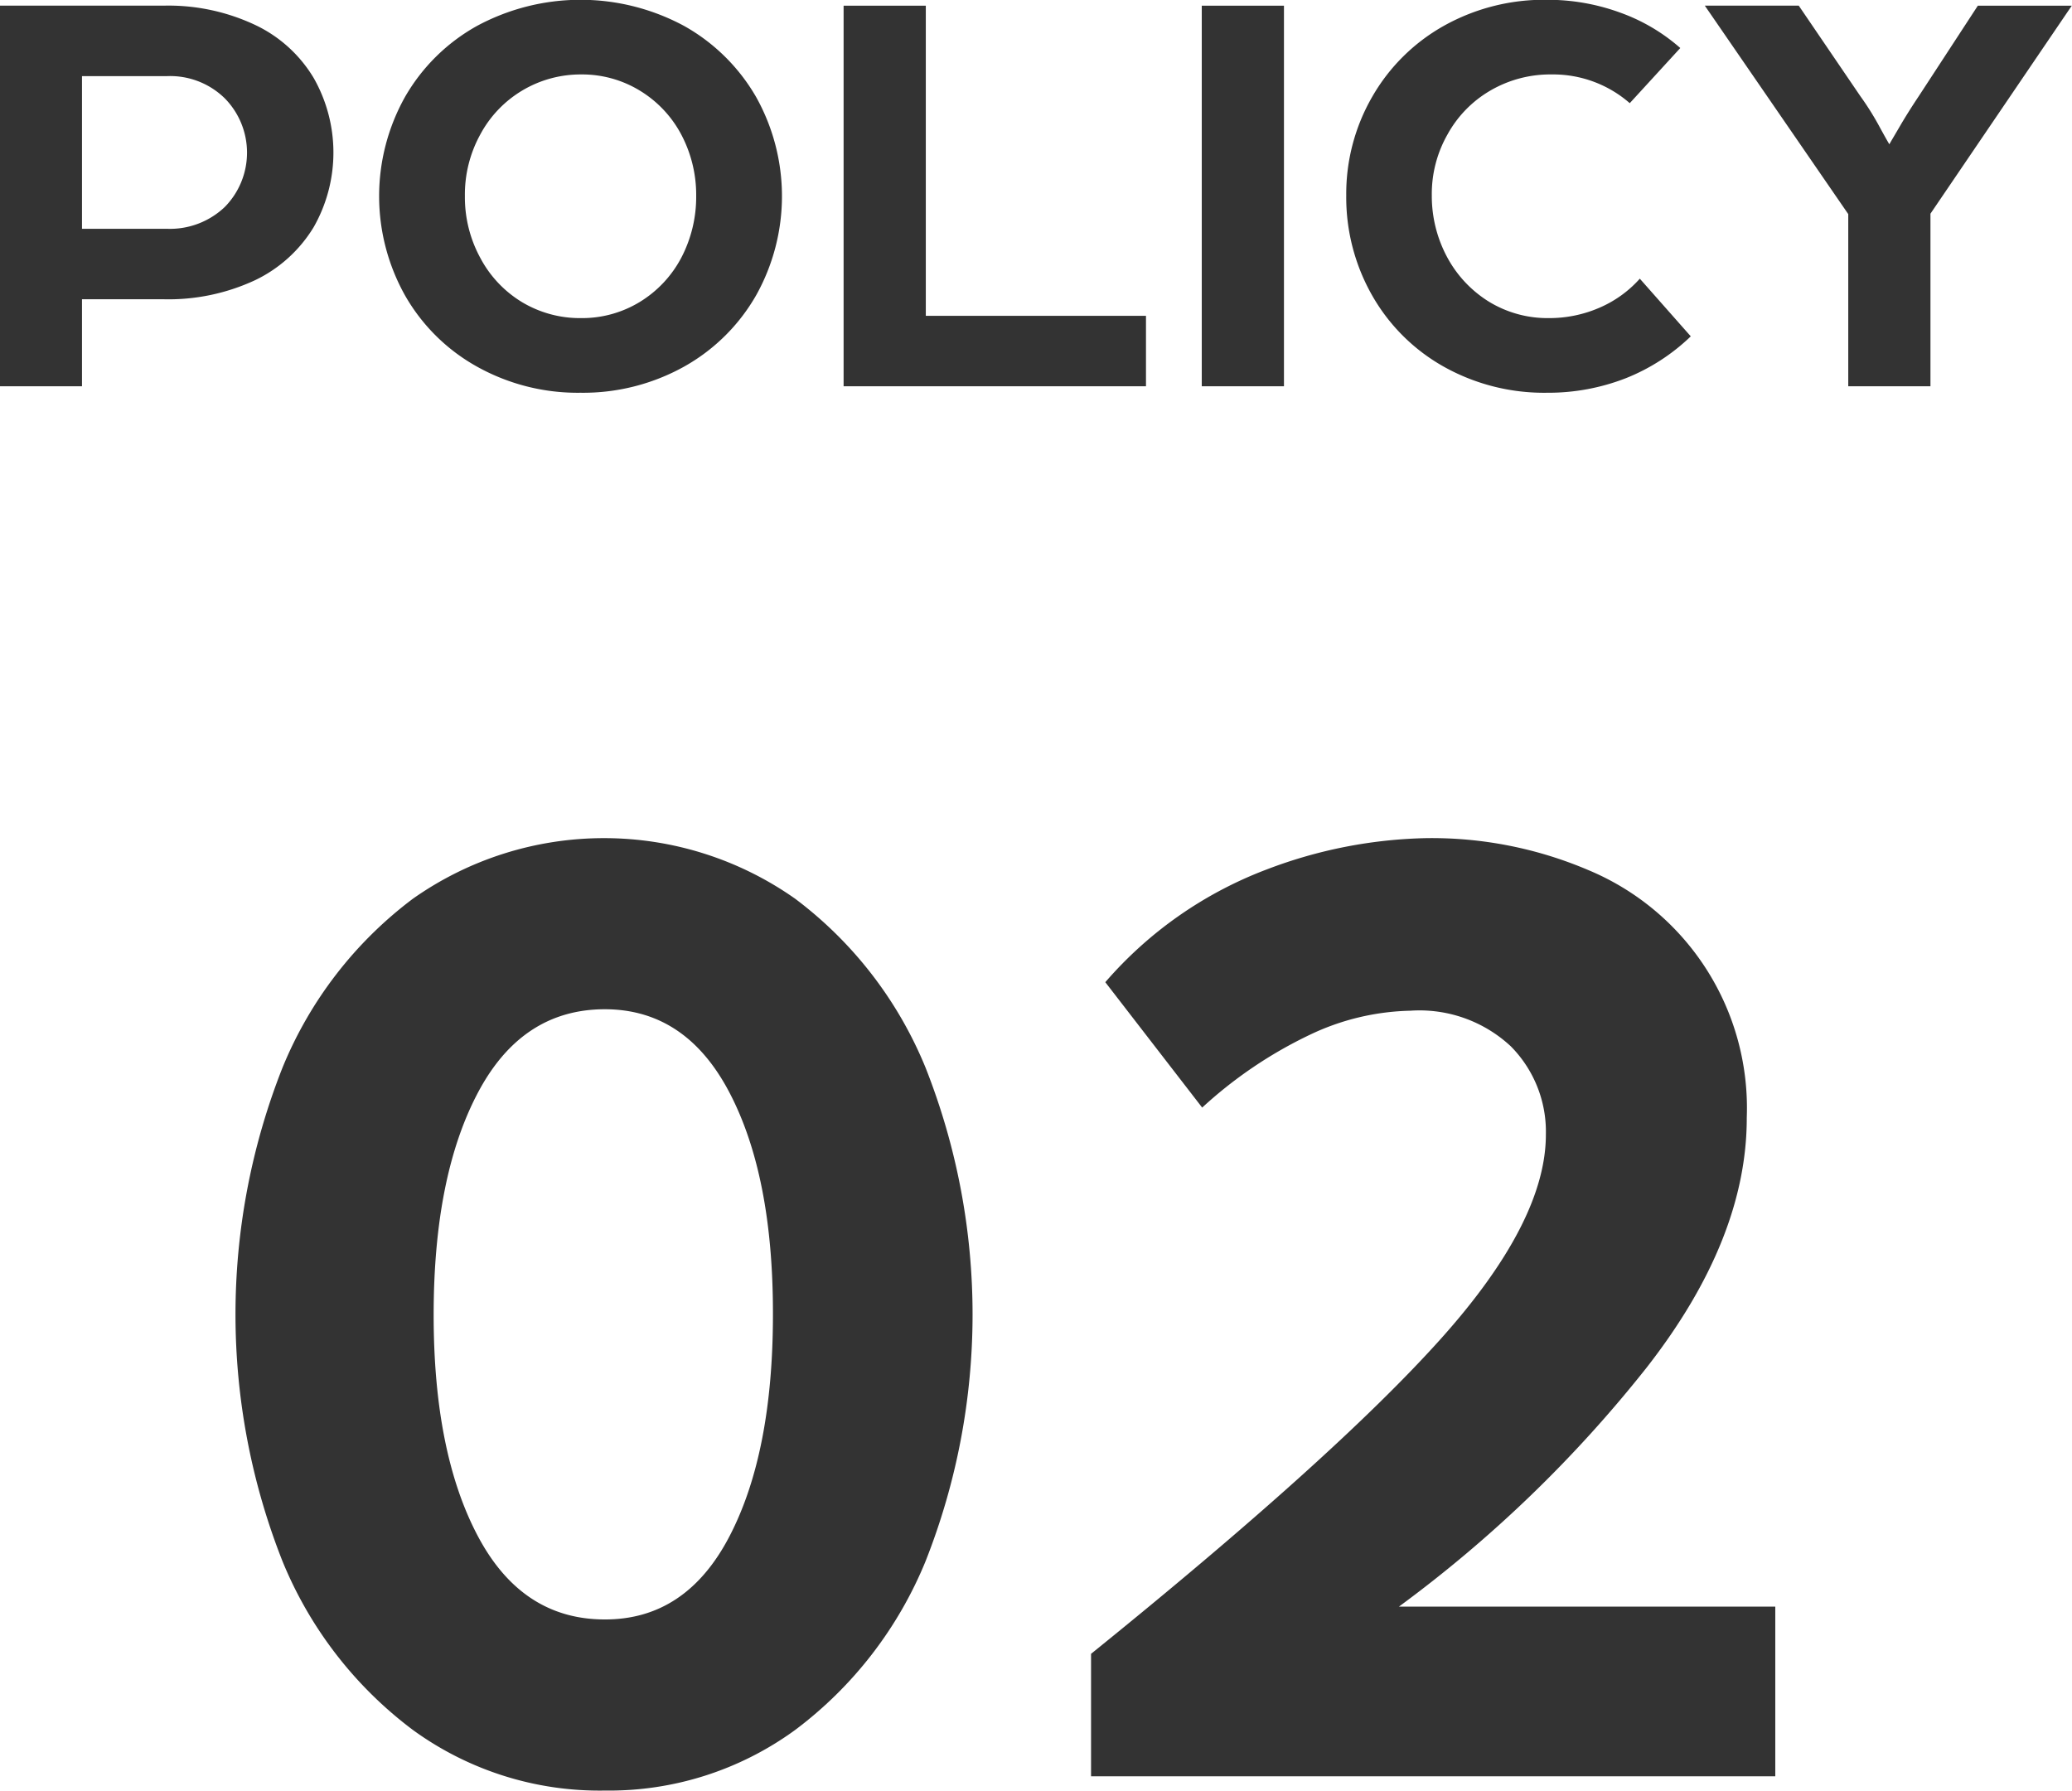 <svg id="secc2-policy2.svg" xmlns="http://www.w3.org/2000/svg" width="98.81" height="85.41" viewBox="0 0 98.81 85.41">
  <defs>
    <style>
      .cls-1 {
        fill: #333;
        fill-rule: evenodd;
      }
    </style>
  </defs>
  <path id="_02" data-name="02" class="cls-1" d="M3760.5,7101.14a15.053,15.053,0,0,0,9.08-2.89,19.075,19.075,0,0,0,6.22-8.05,32.016,32.016,0,0,0,0-23.53,19.107,19.107,0,0,0-6.22-8.06,15.819,15.819,0,0,0-18.23,0,19.107,19.107,0,0,0-6.22,8.06,32.016,32.016,0,0,0,0,23.53,19.075,19.075,0,0,0,6.22,8.05,15.134,15.134,0,0,0,9.15,2.89h0Zm0-8.16q-3.945,0-6.05-3.97-2.115-3.99-2.11-10.58t2.11-10.57q2.1-3.975,6.05-3.98,3.87,0,5.95,3.98t2.07,10.57q0,6.6-2.07,10.58t-5.95,3.97h0Zm23.19,1.64v5.84h32.63v-8.09h-17.95a61.423,61.423,0,0,0,11.83-11.42q4.77-6.12,4.76-11.9a12.291,12.291,0,0,0-7.54-11.8,19.043,19.043,0,0,0-7.75-1.53,22.521,22.521,0,0,0-7.62,1.5,19.115,19.115,0,0,0-7.68,5.37l4.62,5.98a20.736,20.736,0,0,1,5.13-3.47,11.66,11.66,0,0,1,4.8-1.15,6.384,6.384,0,0,1,4.79,1.7,5.785,5.785,0,0,1,1.67,4.21q0,4.155-5.03,9.76t-16.66,15h0Z" transform="translate(-3731.66 -7015.75)"/>
  <path id="POLICY" class="cls-1" d="M3731.65,7016.02v18.15h3.92v-4.15h3.84a9.771,9.771,0,0,0,4.44-.92,6.6,6.6,0,0,0,2.77-2.52,7.192,7.192,0,0,0,0-7.11,6.474,6.474,0,0,0-2.77-2.52,9.7,9.7,0,0,0-4.41-.93h-7.79Zm7.95,10.64h-4.03v-7.28h4.06a3.723,3.723,0,0,1,2.75,1.06,3.694,3.694,0,0,1,0,5.18,3.788,3.788,0,0,1-2.78,1.04h0Zm19.74,7.82a9.894,9.894,0,0,0,4.95-1.25,9.032,9.032,0,0,0,3.43-3.4,9.69,9.69,0,0,0,0-9.45,9.078,9.078,0,0,0-3.43-3.39,10.406,10.406,0,0,0-9.89,0,9.007,9.007,0,0,0-3.43,3.39,9.69,9.69,0,0,0,0,9.45,8.963,8.963,0,0,0,3.43,3.4,9.856,9.856,0,0,0,4.94,1.25h0Zm0.03-3.56a5.366,5.366,0,0,1-2.83-.77,5.438,5.438,0,0,1-1.98-2.11,6.046,6.046,0,0,1-.73-2.94,5.952,5.952,0,0,1,.73-2.93,5.426,5.426,0,0,1,4.81-2.87,5.286,5.286,0,0,1,2.8.77,5.411,5.411,0,0,1,1.98,2.1,6.161,6.161,0,0,1,.71,2.93,6.259,6.259,0,0,1-.71,2.94,5.438,5.438,0,0,1-1.98,2.11,5.286,5.286,0,0,1-2.8.77h0Zm12.52-14.9v18.15h14.42v-3.36h-10.5v-14.79h-3.92Zm17.08,0v18.15h3.92v-18.15h-3.92Zm16.46,18.46a10.166,10.166,0,0,0,3.78-.7,9.543,9.543,0,0,0,3.08-1.99l-2.43-2.75a5.485,5.485,0,0,1-1.96,1.4,5.99,5.99,0,0,1-2.38.48,5.353,5.353,0,0,1-2.85-.78,5.614,5.614,0,0,1-2-2.13,6.158,6.158,0,0,1-.73-2.94,5.735,5.735,0,0,1,.75-2.91,5.46,5.46,0,0,1,2.04-2.09,5.671,5.671,0,0,1,2.93-.77,5.556,5.556,0,0,1,3.72,1.37l2.41-2.63a8.853,8.853,0,0,0-2.87-1.69,10.083,10.083,0,0,0-3.49-.61,9.792,9.792,0,0,0-4.93,1.25,9.025,9.025,0,0,0-3.41,3.39,9.255,9.255,0,0,0-1.23,4.69,9.46,9.46,0,0,0,1.23,4.76,8.98,8.98,0,0,0,3.41,3.4,9.792,9.792,0,0,0,4.93,1.25h0Zm14.37-8.52v8.21h3.92v-8.23l6.74-9.92h-4.48l-2.82,4.32c-0.36.54-.66,1.02-0.91,1.45s-0.42.71-.49,0.84c-0.08-.13-0.25-0.43-0.51-0.91a13.3,13.3,0,0,0-.87-1.38l-2.94-4.32h-4.48Z" transform="translate(-3731.66 -7015.75)"/>
</svg>
